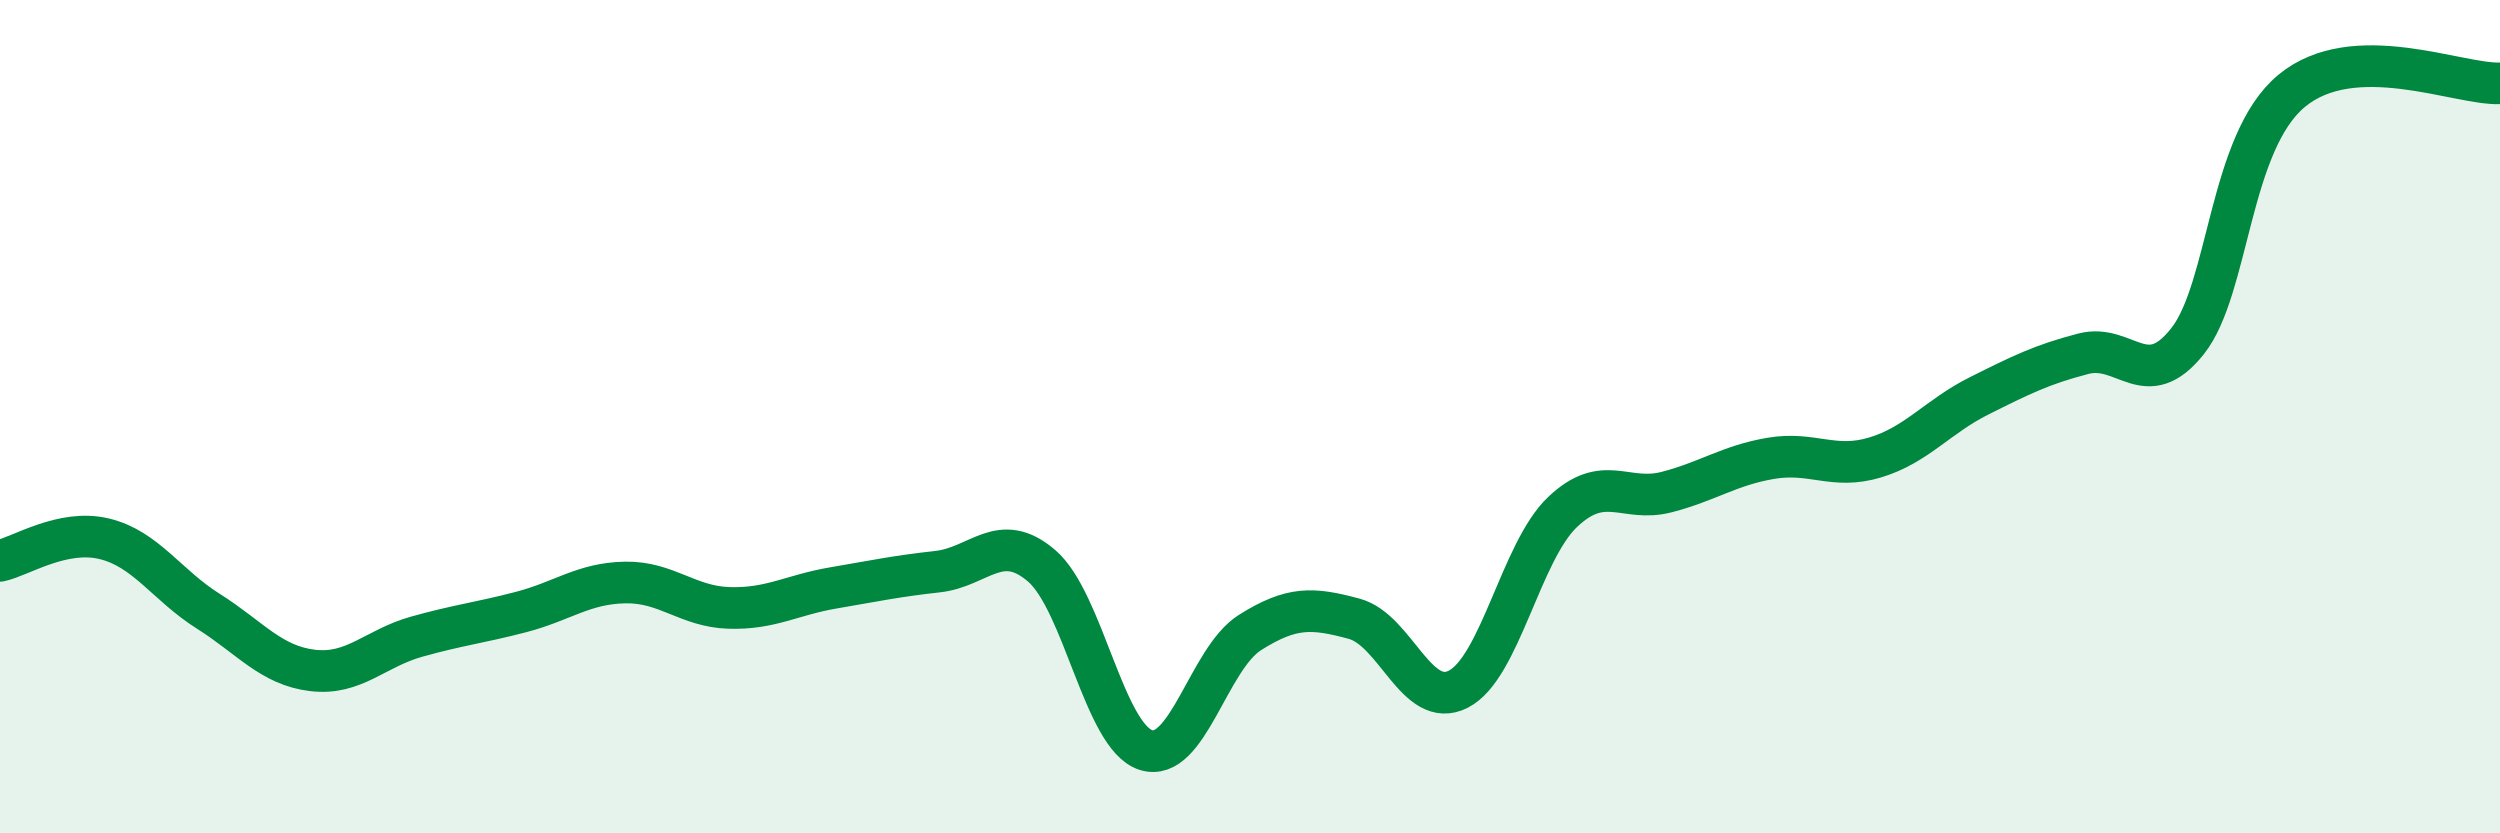 
    <svg width="60" height="20" viewBox="0 0 60 20" xmlns="http://www.w3.org/2000/svg">
      <path
        d="M 0,13.46 C 0.5,13.35 1.5,12.69 2.5,12.93 C 3.5,13.17 4,14.04 5,14.67 C 6,15.3 6.5,15.97 7.5,16.09 C 8.5,16.21 9,15.56 10,15.28 C 11,15 11.5,14.95 12.5,14.69 C 13.5,14.43 14,14 15,13.98 C 16,13.96 16.5,14.56 17.5,14.59 C 18.5,14.62 19,14.28 20,14.11 C 21,13.94 21.5,13.83 22.5,13.72 C 23.5,13.61 24,12.72 25,13.58 C 26,14.44 26.5,17.68 27.5,18 C 28.5,18.32 29,15.81 30,15.18 C 31,14.55 31.5,14.58 32.5,14.85 C 33.5,15.12 34,17.05 35,16.54 C 36,16.03 36.5,13.24 37.5,12.29 C 38.5,11.34 39,12.07 40,11.81 C 41,11.55 41.5,11.17 42.5,11 C 43.5,10.83 44,11.28 45,10.98 C 46,10.68 46.5,10 47.5,9.5 C 48.5,9 49,8.75 50,8.49 C 51,8.23 51.5,9.45 52.5,8.19 C 53.5,6.93 53.5,3.42 55,2.18 C 56.5,0.94 59,2.04 60,2L60 20L0 20Z"
        fill="#008740"
        opacity="0.1"
        stroke-linecap="round"
        stroke-linejoin="round"
      />
      <path
        d="M 0,13.46 C 0.5,13.35 1.5,12.69 2.5,12.93 C 3.5,13.17 4,14.04 5,14.67 C 6,15.3 6.5,15.97 7.5,16.09 C 8.5,16.21 9,15.56 10,15.28 C 11,15 11.5,14.95 12.5,14.69 C 13.5,14.43 14,14 15,13.98 C 16,13.96 16.5,14.56 17.5,14.59 C 18.5,14.62 19,14.28 20,14.11 C 21,13.94 21.5,13.83 22.5,13.72 C 23.5,13.61 24,12.72 25,13.58 C 26,14.44 26.5,17.68 27.5,18 C 28.5,18.32 29,15.81 30,15.18 C 31,14.55 31.5,14.58 32.5,14.85 C 33.5,15.12 34,17.05 35,16.54 C 36,16.03 36.5,13.24 37.5,12.29 C 38.5,11.34 39,12.07 40,11.81 C 41,11.55 41.5,11.17 42.5,11 C 43.5,10.83 44,11.28 45,10.98 C 46,10.68 46.5,10 47.5,9.5 C 48.5,9 49,8.75 50,8.49 C 51,8.23 51.5,9.45 52.5,8.19 C 53.5,6.93 53.5,3.42 55,2.18 C 56.5,0.94 59,2.04 60,2"
        stroke="#008740"
        stroke-width="1"
        fill="none"
        stroke-linecap="round"
        stroke-linejoin="round"
      />
    </svg>
  